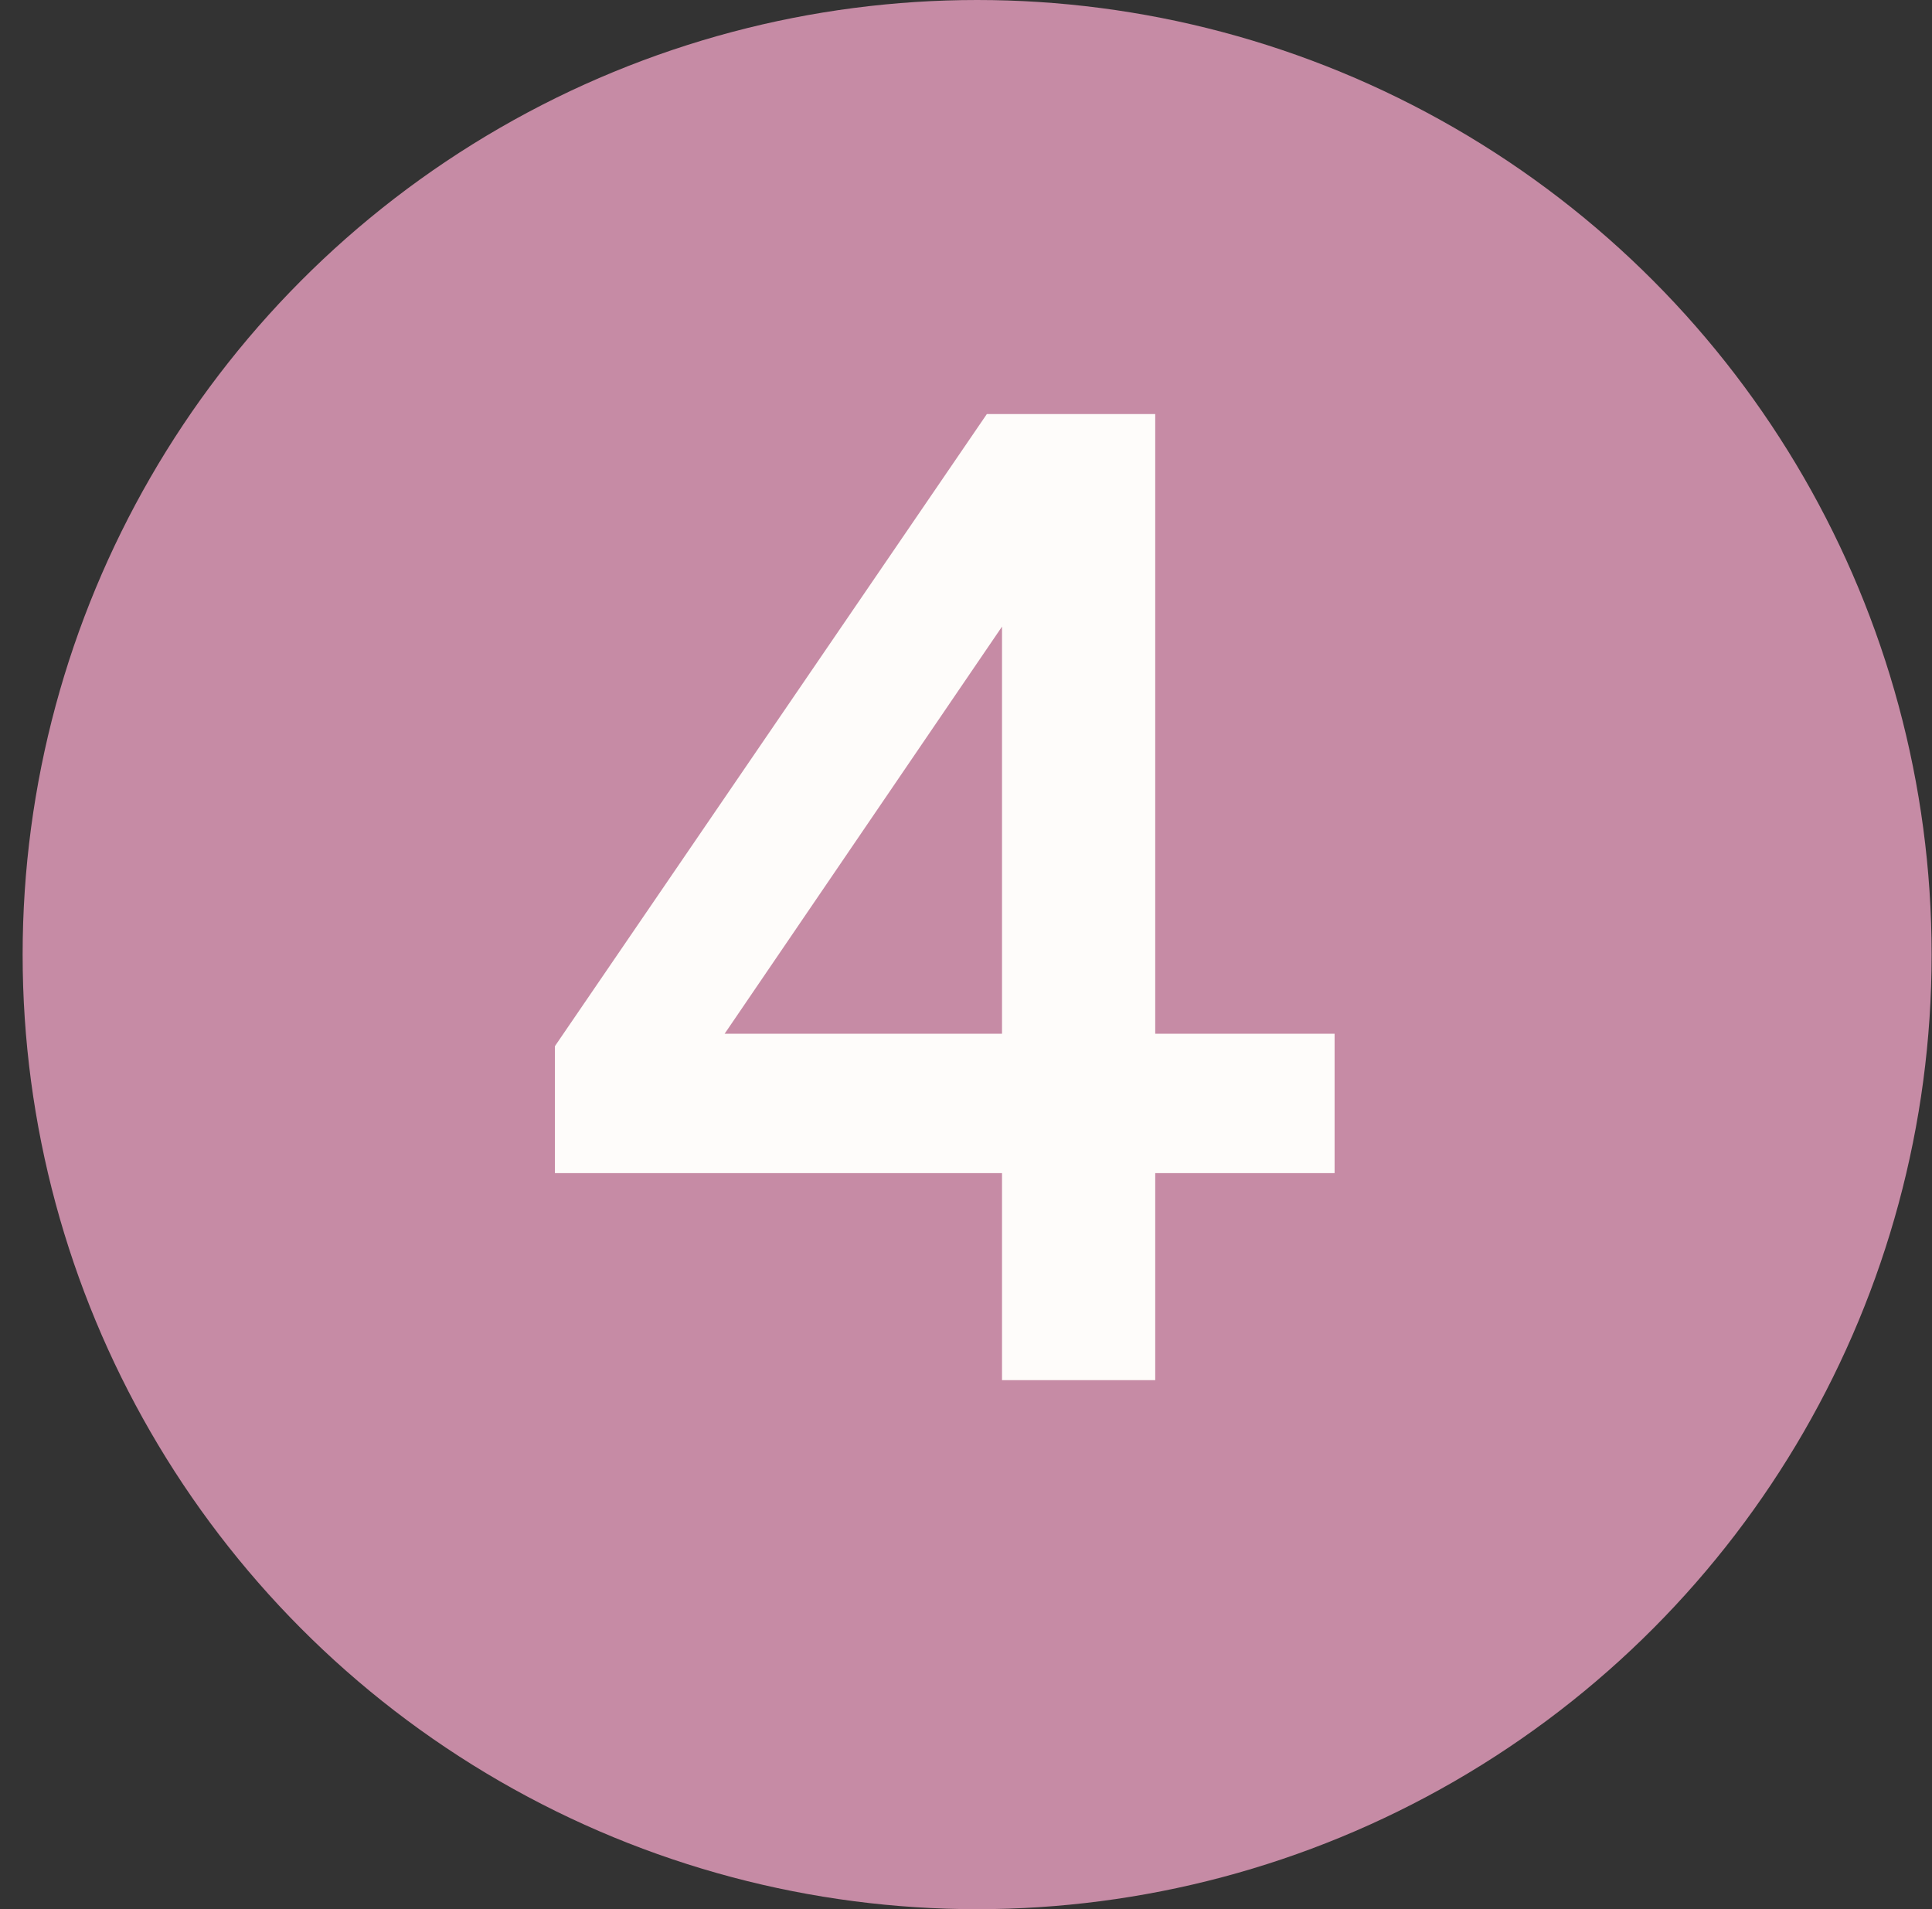 <svg xmlns="http://www.w3.org/2000/svg" width="84" height="83" viewBox="0 0 84 83" fill="none"><rect x="0" y="0" width="84" height="83" fill="#333333" stroke="none"/><circle cx="42.484" cy="41.5" r="41.5" fill="#C68BA5"></circle><path d="M43.566 60V51H24.127V45.48L42.907 18H50.227V44.94H58.026V51H50.227V60H43.566ZM31.506 44.94H43.566V27.24L31.506 44.94Z" fill="#FEFCFA"></path></svg>